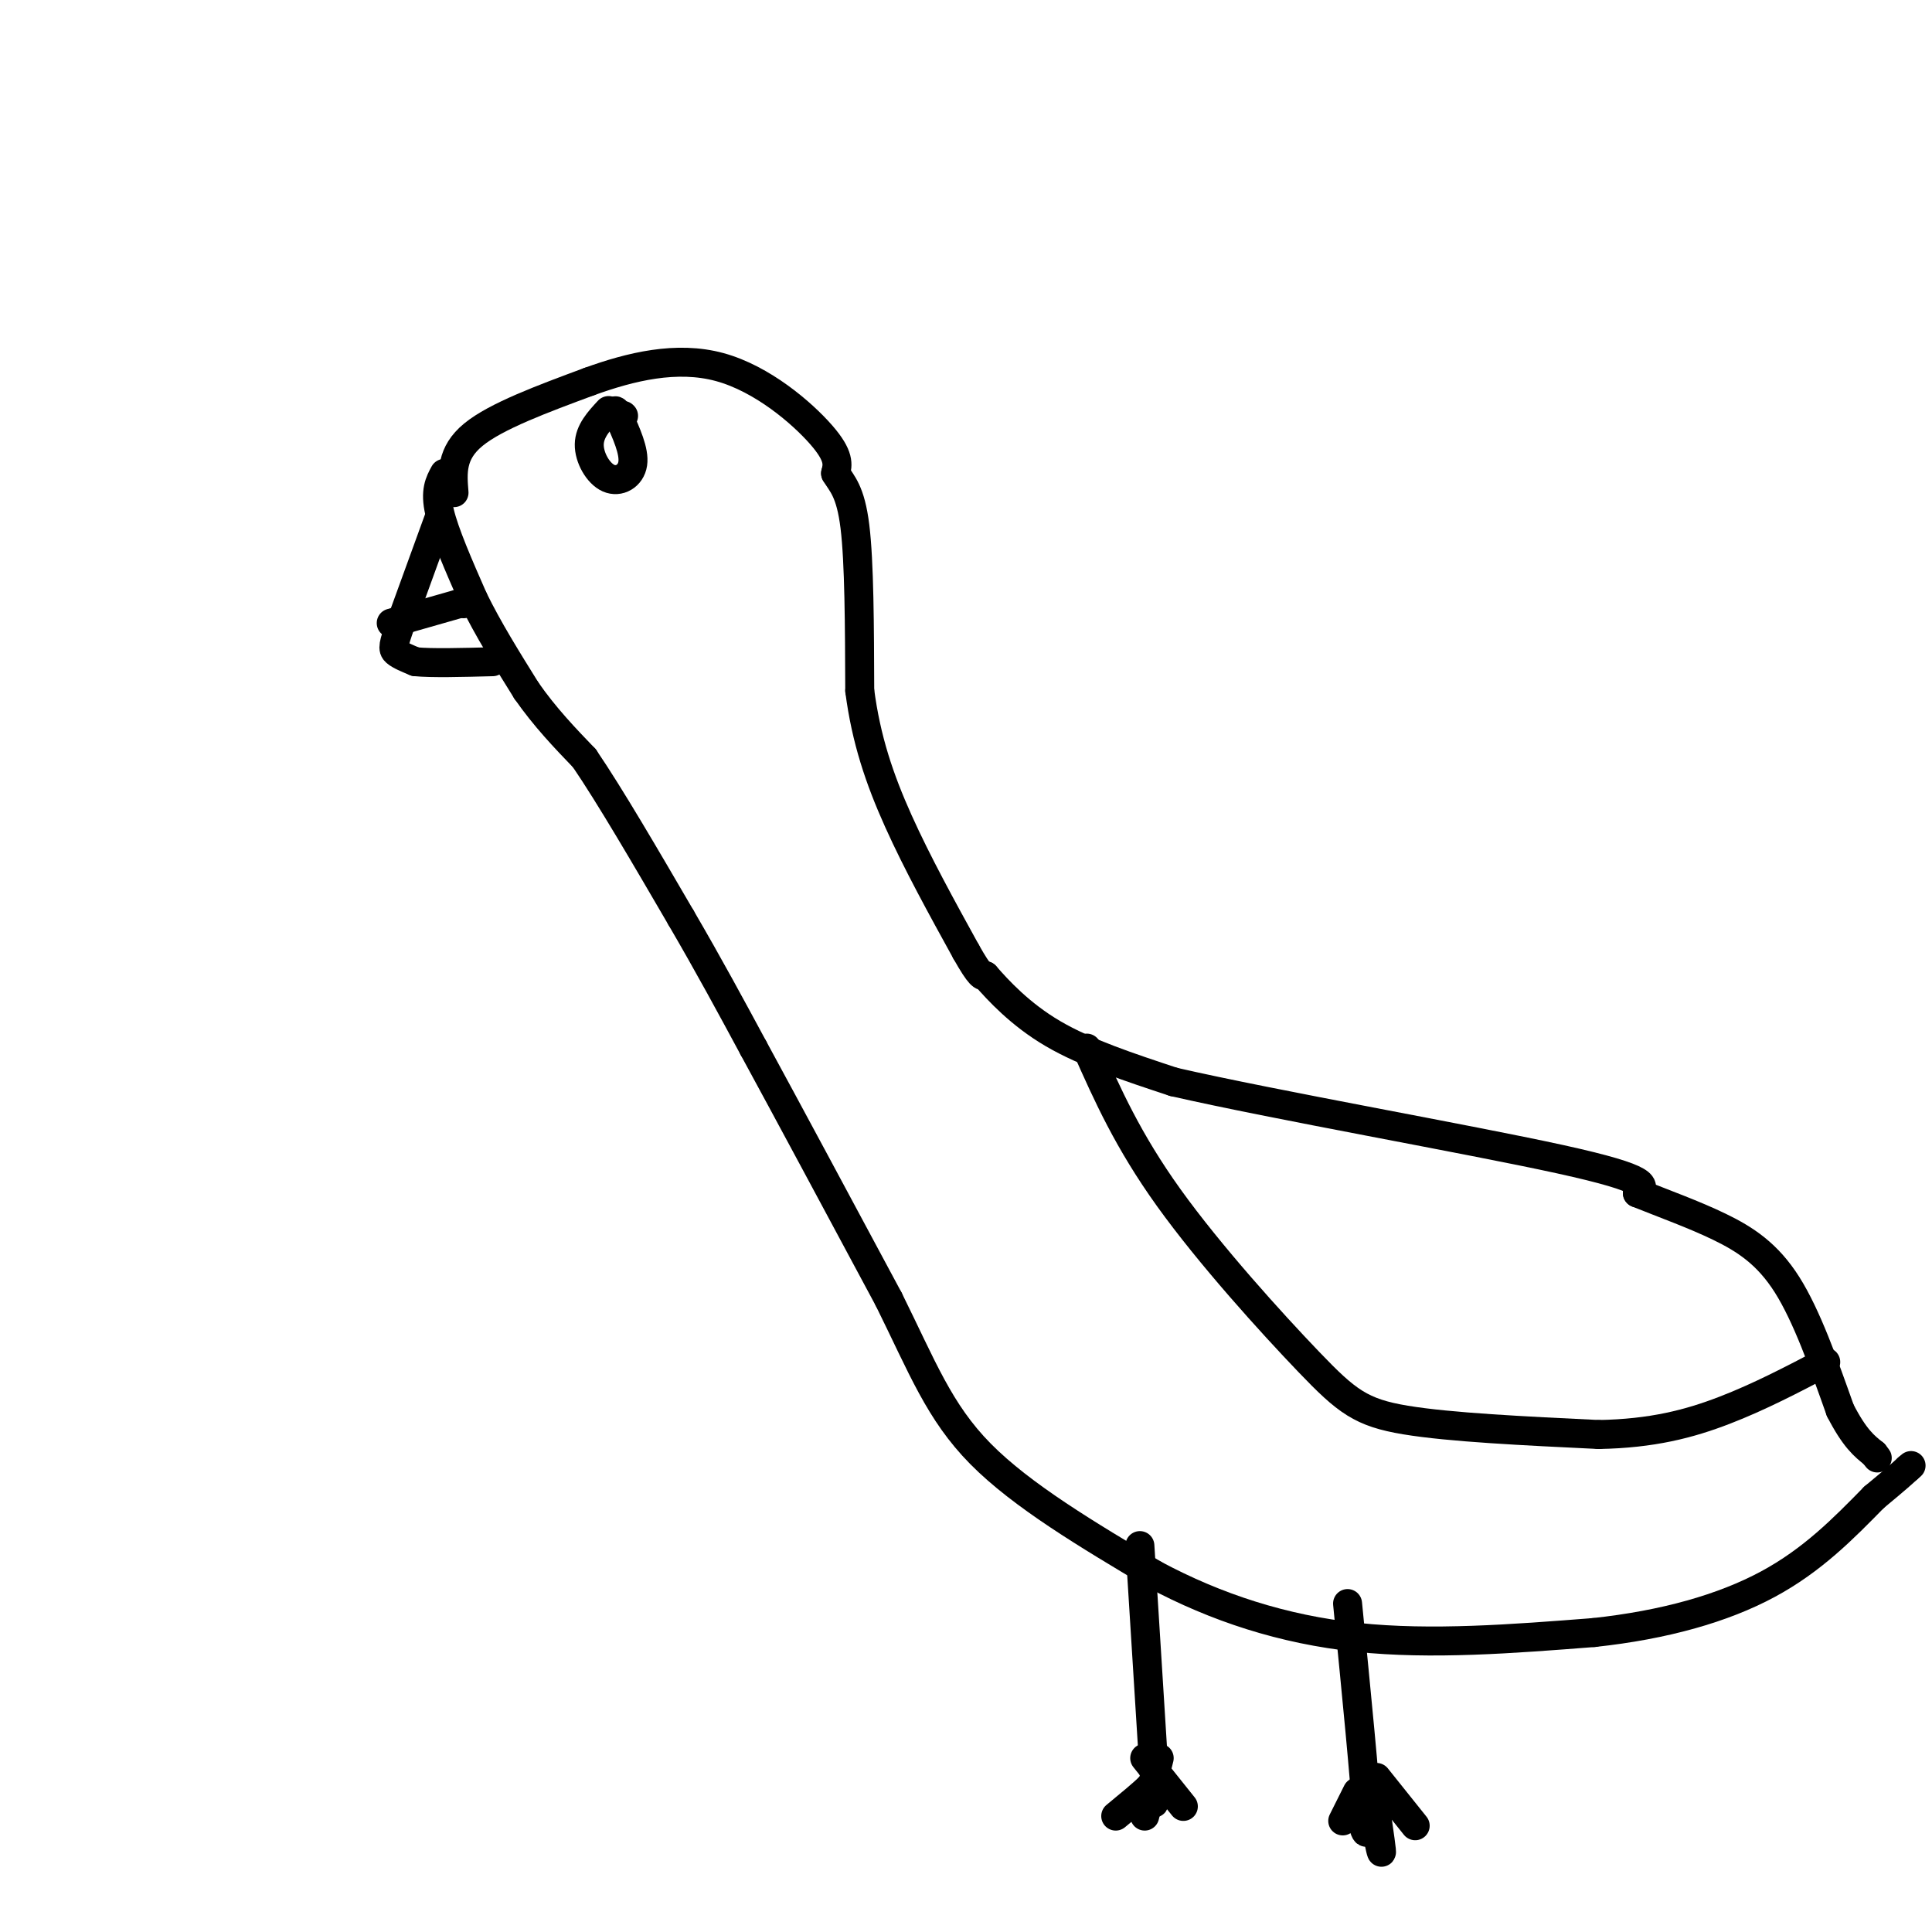 <svg viewBox='0 0 400 400' version='1.1' xmlns='http://www.w3.org/2000/svg' xmlns:xlink='http://www.w3.org/1999/xlink'><g fill='none' stroke='#000000' stroke-width='6' stroke-linecap='round' stroke-linejoin='round'><path d='M94,102c-0.333,-4.083 -0.667,-8.167 4,-12c4.667,-3.833 14.333,-7.417 24,-11'/><path d='M122,79c8.607,-3.119 18.125,-5.417 27,-3c8.875,2.417 17.107,9.548 21,14c3.893,4.452 3.446,6.226 3,8'/><path d='M173,98c1.311,2.178 3.089,3.622 4,11c0.911,7.378 0.956,20.689 1,34'/><path d='M178,143c1.311,10.089 4.089,18.311 8,27c3.911,8.689 8.956,17.844 14,27'/><path d='M200,197c3.000,5.333 3.500,5.167 4,5'/><path d='M204,202c2.622,3.000 7.178,8.000 14,12c6.822,4.000 15.911,7.000 25,10'/><path d='M243,224c20.956,4.800 60.844,11.800 80,16c19.156,4.200 17.578,5.600 16,7'/><path d='M339,247c5.619,2.262 11.667,4.417 17,7c5.333,2.583 9.952,5.595 14,12c4.048,6.405 7.524,16.202 11,26'/><path d='M381,292c3.000,5.833 5.000,7.417 7,9'/><path d='M388,301c1.167,1.500 0.583,0.750 0,0'/><path d='M92,98c-1.000,1.833 -2.000,3.667 -1,8c1.000,4.333 4.000,11.167 7,18'/><path d='M98,124c3.000,6.167 7.000,12.583 11,19'/><path d='M109,143c3.833,5.500 7.917,9.750 12,14'/><path d='M121,157c5.333,7.833 12.667,20.417 20,33'/><path d='M141,190c5.833,10.000 10.417,18.500 15,27'/><path d='M156,217c7.167,13.167 17.583,32.583 28,52'/><path d='M184,269c6.978,14.089 10.422,23.311 19,32c8.578,8.689 22.289,16.844 36,25'/><path d='M239,326c12.756,6.822 26.644,11.378 42,13c15.356,1.622 32.178,0.311 49,-1'/><path d='M330,338c14.644,-1.578 26.756,-5.022 36,-10c9.244,-4.978 15.622,-11.489 22,-18'/><path d='M388,310c4.833,-4.000 5.917,-5.000 7,-6'/><path d='M395,304c1.167,-1.000 0.583,-0.500 0,0'/><path d='M225,217c4.262,9.595 8.524,19.190 17,31c8.476,11.810 21.167,25.833 29,34c7.833,8.167 10.810,10.476 20,12c9.190,1.524 24.595,2.262 40,3'/><path d='M331,297c11.067,-0.200 18.733,-2.200 26,-5c7.267,-2.800 14.133,-6.400 21,-10'/><path d='M91,107c0.000,0.000 -8.000,22.000 -8,22'/><path d='M83,129c-1.644,4.667 -1.756,5.333 -1,6c0.756,0.667 2.378,1.333 4,2'/><path d='M86,137c3.333,0.333 9.667,0.167 16,0'/><path d='M129,86c0.000,0.000 0.100,0.100 0.1,0.1'/><path d='M236,320c0.000,0.000 3.000,48.000 3,48'/><path d='M239,368c0.333,8.333 -0.333,5.167 -1,2'/><path d='M238,370c-1.333,1.333 -4.167,3.667 -7,6'/><path d='M240,364c0.000,0.000 -3.000,12.000 -3,12'/><path d='M237,364c0.000,0.000 8.000,10.000 8,10'/><path d='M279,332c1.833,18.583 3.667,37.167 4,44c0.333,6.833 -0.833,1.917 -2,-3'/><path d='M281,371c0.000,0.000 -3.000,6.000 -3,6'/><path d='M284,369c0.917,6.167 1.833,12.333 2,14c0.167,1.667 -0.417,-1.167 -1,-4'/><path d='M285,368c0.000,0.000 8.000,10.000 8,10'/><path d='M126,85c-1.976,2.137 -3.952,4.274 -4,7c-0.048,2.726 1.833,6.042 4,7c2.167,0.958 4.619,-0.440 5,-3c0.381,-2.560 -1.310,-6.280 -3,-10'/><path d='M128,86c-0.667,-1.667 -0.833,-0.833 -1,0'/><path d='M81,129c0.000,0.000 14.000,-4.000 14,-4'/><path d='M95,125c2.500,-0.667 1.750,-0.333 1,0'/></g>
</svg>